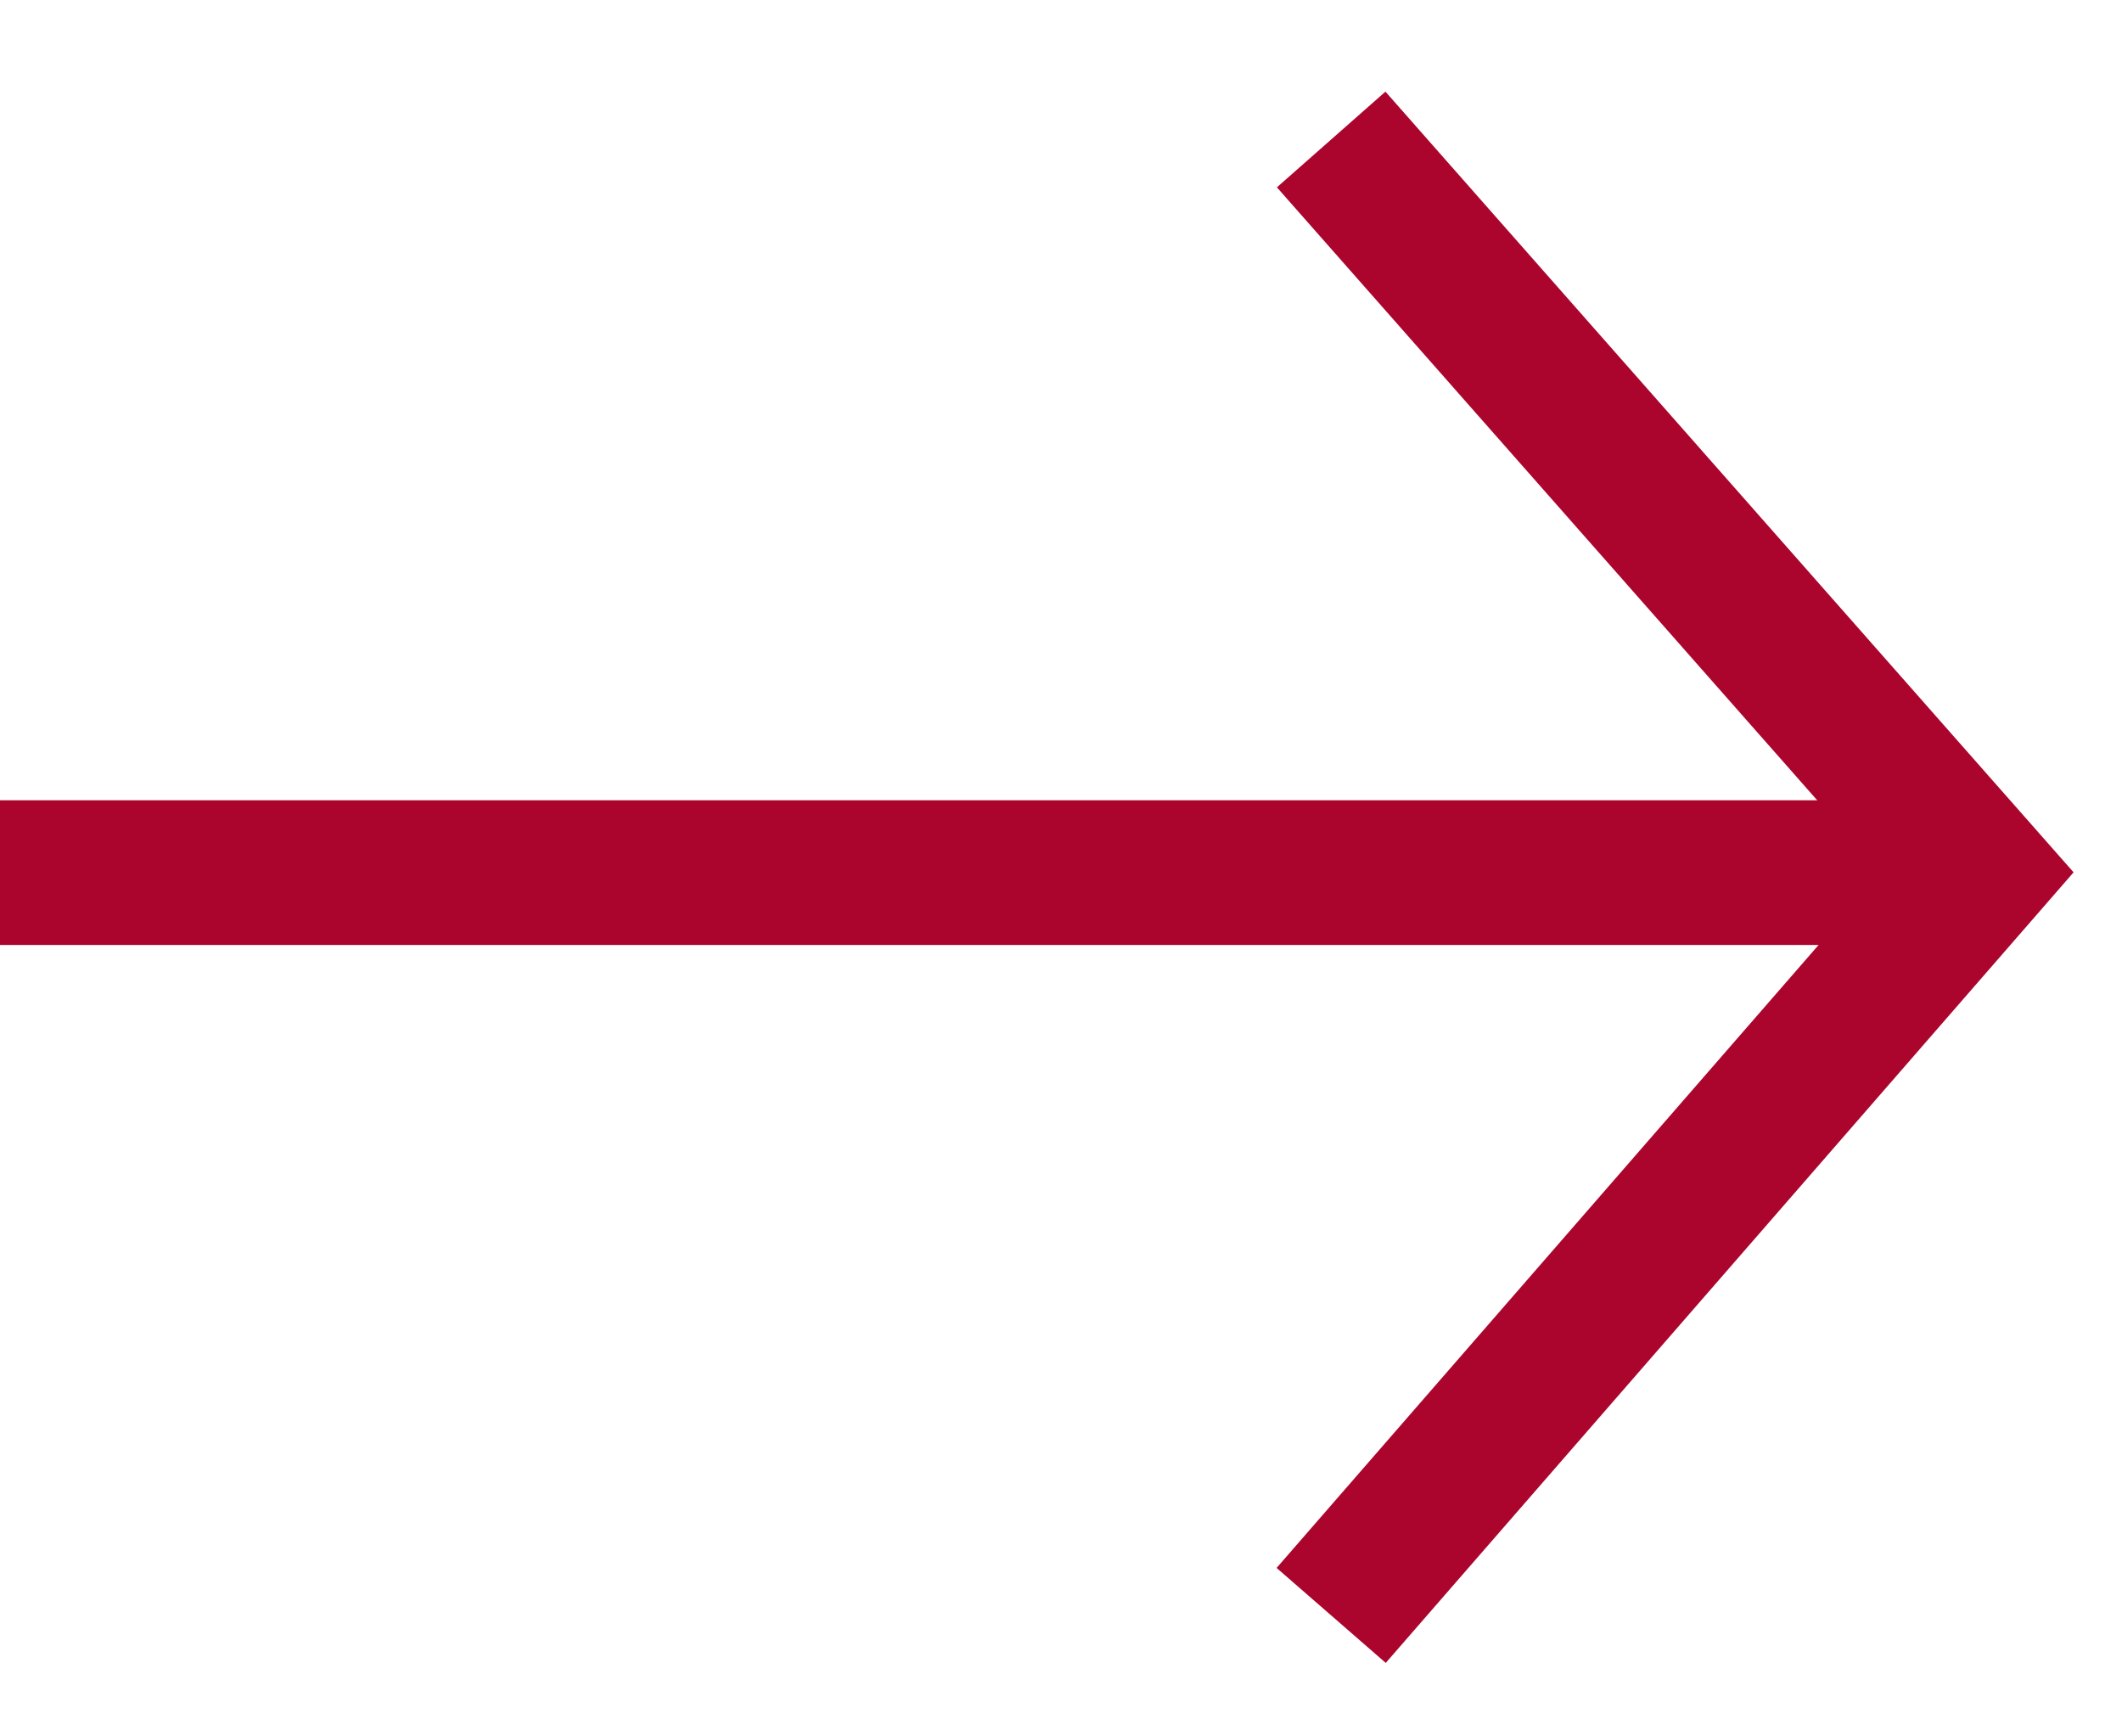 <svg width="22" height="18" viewBox="0 0 22 18" fill="none" xmlns="http://www.w3.org/2000/svg">
<g clip-path="url(#clip0_1_137)">
<path d="M13.801 16.746L20.501 9.046L13.801 1.446" stroke="#AB052D" stroke-width="1.5" stroke-miterlimit="10"/>
<path d="M20.5 9.046L-0.115 9.046" stroke="#AB052D" stroke-width="1.5" stroke-miterlimit="10"/>
</g>
<defs>
<clipPath id="clip0_1_137">
<rect width="22" height="17" fill="white" transform="translate(0 0.5)"/>
</clipPath>
</defs>
</svg>
